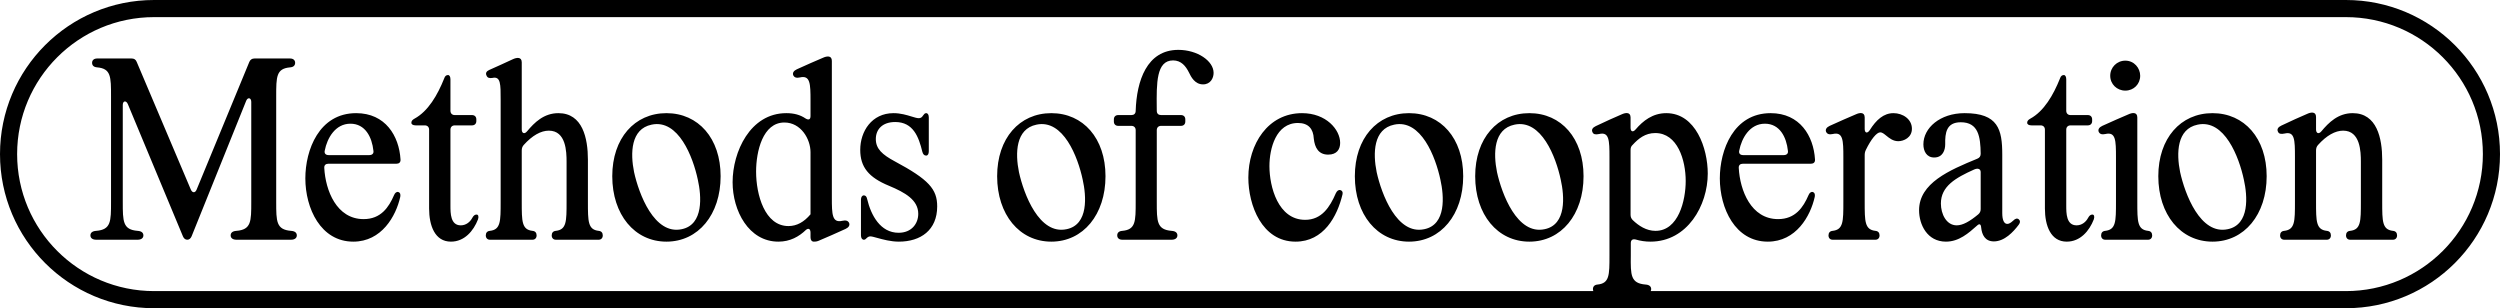 <?xml version="1.0" encoding="UTF-8"?> <svg xmlns="http://www.w3.org/2000/svg" width="146" height="18" viewBox="0 0 146 18" fill="none"><path fill-rule="evenodd" clip-rule="evenodd" d="M9 1H137C141.418 1 145 4.582 145 9C145 13.418 141.418 17 137 17H96.4C96.419 16.966 96.429 16.927 96.429 16.884C96.429 16.73 96.317 16.632 96.107 16.618C95.225 16.548 95.225 16.072 95.239 14.924V14.196C95.239 14.014 95.351 13.944 95.519 13.986C95.799 14.07 96.093 14.112 96.387 14.112C98.543 14.112 99.733 11.998 99.733 10.136C99.733 8.666 99.033 6.608 97.311 6.608C96.513 6.608 95.953 7.056 95.519 7.56C95.365 7.742 95.225 7.686 95.225 7.462V6.86C95.225 6.524 94.917 6.58 94.707 6.678L94.007 6.986L93.195 7.364C93.013 7.448 92.929 7.574 92.999 7.714C93.055 7.854 93.181 7.868 93.391 7.826C93.979 7.686 93.993 8.19 93.993 9.184V14.924C93.993 16.072 93.993 16.548 93.293 16.618C93.125 16.632 93.027 16.73 93.027 16.884C93.027 16.927 93.036 16.966 93.053 17H9C4.582 17 1 13.418 1 9C1 4.582 4.582 1 9 1ZM0 9C0 4.029 4.029 0 9 0H137C141.971 0 146 4.029 146 9C146 13.971 141.971 18 137 18H9C4.029 18 0 13.971 0 9ZM17.236 3.668C17.236 3.514 17.124 3.416 16.942 3.416H14.856C14.716 3.416 14.618 3.486 14.562 3.612L11.482 11.074C11.398 11.284 11.23 11.27 11.146 11.074L7.982 3.612C7.926 3.472 7.828 3.416 7.688 3.416H5.672C5.49 3.416 5.378 3.514 5.378 3.668C5.378 3.822 5.476 3.92 5.672 3.934C6.484 4.004 6.484 4.48 6.484 5.628V11.788C6.484 12.936 6.484 13.412 5.616 13.482C5.392 13.496 5.28 13.594 5.28 13.748C5.28 13.902 5.406 14 5.616 14H8.038C8.248 14 8.374 13.902 8.374 13.748C8.374 13.594 8.262 13.496 8.038 13.482C7.17 13.412 7.17 12.936 7.17 11.788V6.132C7.17 5.88 7.366 5.852 7.464 6.076L10.684 13.804C10.74 13.93 10.824 14 10.936 14C11.048 14 11.132 13.93 11.188 13.804L14.38 5.88C14.478 5.656 14.674 5.712 14.674 5.95V11.788C14.674 12.936 14.674 13.412 13.806 13.482C13.582 13.496 13.47 13.594 13.47 13.748C13.47 13.902 13.596 14 13.806 14H16.998C17.208 14 17.334 13.902 17.334 13.748C17.334 13.594 17.222 13.496 16.998 13.482C16.13 13.412 16.13 12.936 16.13 11.788V5.628C16.13 4.48 16.13 4.004 16.942 3.934C17.138 3.92 17.236 3.822 17.236 3.668ZM18.966 8.792C19.106 8.064 19.582 7.224 20.464 7.224C21.332 7.224 21.724 8.008 21.808 8.806C21.836 8.96 21.738 9.058 21.57 9.058H19.19C19.022 9.058 18.924 8.96 18.966 8.792ZM20.8 6.608C18.63 6.608 17.832 8.764 17.832 10.416C17.832 12.166 18.728 14.112 20.632 14.112C22.284 14.112 23.124 12.628 23.376 11.494C23.404 11.34 23.362 11.242 23.264 11.214C23.166 11.186 23.068 11.256 23.012 11.396C22.704 12.11 22.242 12.796 21.234 12.796C19.652 12.796 19.008 11.116 18.938 9.814C18.924 9.646 19.022 9.562 19.176 9.562H23.152C23.306 9.562 23.404 9.478 23.39 9.31C23.306 7.938 22.508 6.608 20.8 6.608ZM25.06 12.18C25.06 13.174 25.396 14.112 26.334 14.112C27.118 14.112 27.65 13.496 27.916 12.81C27.972 12.642 27.93 12.53 27.832 12.53C27.72 12.53 27.65 12.6 27.58 12.726C27.454 12.964 27.216 13.16 26.908 13.16C26.306 13.16 26.306 12.446 26.306 12.012V7.574C26.306 7.42 26.404 7.322 26.558 7.322H27.566C27.72 7.322 27.818 7.224 27.818 7.07V6.972C27.818 6.818 27.72 6.72 27.566 6.72H26.558C26.404 6.72 26.306 6.622 26.306 6.468V4.634C26.306 4.48 26.25 4.382 26.166 4.382C26.068 4.382 25.984 4.438 25.942 4.578C25.55 5.558 25.004 6.496 24.206 6.93C24.08 7 24.024 7.07 24.024 7.168C24.024 7.266 24.122 7.322 24.276 7.322H24.808C24.962 7.322 25.06 7.42 25.06 7.574V12.18ZM32.22 13.748C32.22 13.902 32.318 14 32.458 14H34.964C35.104 14 35.202 13.902 35.202 13.748C35.202 13.594 35.118 13.496 34.964 13.482C34.334 13.412 34.334 12.936 34.334 11.788V9.324C34.334 8.078 34.026 6.608 32.612 6.608C31.758 6.608 31.212 7.154 30.778 7.672C30.624 7.854 30.47 7.784 30.47 7.56V3.64C30.47 3.304 30.162 3.36 29.952 3.458L29.252 3.78L28.566 4.088C28.412 4.158 28.342 4.27 28.412 4.41C28.468 4.55 28.58 4.578 28.762 4.55C29.24 4.444 29.24 4.917 29.238 5.815C29.238 5.863 29.238 5.913 29.238 5.964V11.788C29.238 12.936 29.238 13.412 28.608 13.482C28.454 13.496 28.37 13.594 28.37 13.748C28.37 13.902 28.468 14 28.608 14H31.1C31.24 14 31.338 13.902 31.338 13.748C31.338 13.594 31.254 13.496 31.1 13.482C30.47 13.412 30.47 12.936 30.47 11.788V8.792C30.47 8.666 30.498 8.568 30.582 8.47C31.086 7.91 31.59 7.63 32.052 7.63C33.06 7.63 33.088 8.862 33.088 9.45V11.788C33.088 12.936 33.088 13.412 32.458 13.482C32.304 13.496 32.22 13.594 32.22 13.748ZM40.754 10.5C40.964 11.438 41.104 13.118 39.816 13.384C38.206 13.734 37.31 11.326 37.03 10.052C36.806 8.946 36.834 7.532 38.052 7.28C39.62 6.944 40.474 9.17 40.754 10.5ZM38.92 6.608C37.058 6.608 35.756 8.078 35.756 10.29C35.756 12.53 37.058 14.112 38.92 14.112C40.782 14.112 42.084 12.53 42.084 10.29C42.084 8.078 40.782 6.608 38.92 6.608ZM42.784 10.64C42.784 12.306 43.722 14.112 45.458 14.112C46.144 14.112 46.662 13.818 47.068 13.426C47.222 13.3 47.334 13.37 47.334 13.594V13.86C47.334 14.014 47.404 14.112 47.53 14.112C47.642 14.112 47.74 14.098 47.852 14.042L48.566 13.734L49.378 13.37C49.56 13.286 49.644 13.16 49.588 13.02C49.518 12.88 49.392 12.852 49.196 12.894C48.594 13.034 48.58 12.53 48.58 11.536V3.556C48.58 3.22 48.272 3.276 48.062 3.374L47.348 3.682L46.536 4.046C46.354 4.13 46.27 4.256 46.326 4.396C46.396 4.536 46.522 4.564 46.718 4.522C47.32 4.382 47.334 4.886 47.334 5.88V6.776C47.334 6.986 47.222 7.028 47.04 6.916C46.732 6.706 46.368 6.608 45.92 6.608C43.806 6.608 42.784 8.876 42.784 10.64ZM46.046 13.202C44.66 13.202 44.156 11.368 44.156 10.024C44.156 8.834 44.548 7.154 45.808 7.154C46.774 7.154 47.334 8.12 47.334 8.89V12.516C46.956 12.964 46.536 13.202 46.046 13.202ZM52.492 14.112C53.766 14.112 54.732 13.44 54.732 12.054C54.732 11.046 54.242 10.486 52.254 9.422C51.526 9.03 51.148 8.694 51.148 8.12C51.148 7.56 51.526 7.126 52.282 7.126C53.332 7.126 53.654 7.994 53.864 8.862C53.906 9.016 53.976 9.086 54.088 9.086C54.186 9.086 54.242 8.988 54.242 8.834V6.86C54.242 6.706 54.186 6.608 54.088 6.608C54.005 6.608 53.963 6.668 53.901 6.753C53.89 6.769 53.877 6.786 53.864 6.804C53.822 6.86 53.752 6.902 53.654 6.902C53.551 6.902 53.409 6.858 53.234 6.804C52.956 6.719 52.596 6.608 52.184 6.608C50.91 6.608 50.238 7.672 50.238 8.75C50.238 9.758 50.728 10.36 51.918 10.85C52.856 11.242 53.626 11.676 53.626 12.488C53.626 13.062 53.234 13.594 52.478 13.594C51.414 13.594 50.868 12.572 50.644 11.634C50.616 11.48 50.546 11.41 50.448 11.41C50.35 11.41 50.28 11.508 50.28 11.662V13.748C50.28 13.902 50.35 14 50.448 14C50.517 14 50.549 13.968 50.59 13.927C50.615 13.902 50.643 13.873 50.686 13.846C50.728 13.818 50.77 13.804 50.826 13.804C50.906 13.804 51.048 13.843 51.231 13.894C51.561 13.985 52.024 14.112 52.492 14.112ZM63.231 10.5C63.441 11.438 63.581 13.118 62.293 13.384C60.683 13.734 59.787 11.326 59.507 10.052C59.283 8.946 59.311 7.532 60.529 7.28C62.097 6.944 62.951 9.17 63.231 10.5ZM61.397 6.608C59.535 6.608 58.233 8.078 58.233 10.29C58.233 12.53 59.535 14.112 61.397 14.112C63.259 14.112 64.561 12.53 64.561 10.29C64.561 8.078 63.259 6.608 61.397 6.608ZM65.246 13.748C65.246 13.902 65.358 14 65.54 14H68.424C68.634 14 68.76 13.902 68.76 13.748C68.76 13.594 68.648 13.496 68.424 13.482C67.556 13.412 67.556 12.936 67.556 11.788V7.602C67.556 7.448 67.654 7.35 67.808 7.35H68.97C69.124 7.35 69.222 7.252 69.222 7.098V6.972C69.222 6.818 69.124 6.72 68.97 6.72H67.808C67.654 6.72 67.556 6.636 67.556 6.468C67.556 6.41 67.555 6.353 67.554 6.295C67.539 4.861 67.525 3.528 68.508 3.528C68.984 3.528 69.25 3.864 69.432 4.228C69.558 4.494 69.782 4.928 70.258 4.928C70.692 4.928 70.874 4.564 70.874 4.256C70.874 3.556 69.922 2.912 68.816 2.912C66.968 2.912 66.38 4.732 66.324 6.468C66.324 6.636 66.226 6.72 66.072 6.72H65.302C65.148 6.72 65.05 6.818 65.05 6.972V7.098C65.05 7.252 65.148 7.35 65.302 7.35H66.072C66.226 7.35 66.324 7.448 66.324 7.602V11.788C66.324 12.936 66.324 13.412 65.54 13.482C65.344 13.496 65.246 13.594 65.246 13.748ZM72.903 10.374C72.903 11.97 73.687 14.112 75.661 14.112C77.299 14.112 78.097 12.642 78.405 11.34C78.433 11.214 78.377 11.13 78.279 11.102C78.167 11.074 78.083 11.144 78.013 11.284C77.663 12.096 77.187 12.838 76.221 12.838C74.639 12.838 74.135 10.906 74.135 9.702C74.135 8.68 74.513 7.182 75.801 7.182C76.417 7.182 76.697 7.532 76.725 8.092C76.781 8.624 77.005 9.03 77.565 9.03C78.083 9.03 78.265 8.708 78.265 8.344C78.265 7.574 77.453 6.608 76.039 6.608C74.051 6.608 72.903 8.414 72.903 10.374ZM84.121 10.5C84.331 11.438 84.471 13.118 83.183 13.384C81.573 13.734 80.677 11.326 80.397 10.052C80.173 8.946 80.201 7.532 81.419 7.28C82.987 6.944 83.841 9.17 84.121 10.5ZM82.287 6.608C80.425 6.608 79.123 8.078 79.123 10.29C79.123 12.53 80.425 14.112 82.287 14.112C84.149 14.112 85.451 12.53 85.451 10.29C85.451 8.078 84.149 6.608 82.287 6.608ZM91.149 10.5C91.359 11.438 91.499 13.118 90.211 13.384C88.601 13.734 87.705 11.326 87.425 10.052C87.201 8.946 87.229 7.532 88.447 7.28C90.015 6.944 90.869 9.17 91.149 10.5ZM89.315 6.608C87.453 6.608 86.151 8.078 86.151 10.29C86.151 12.53 87.453 14.112 89.315 14.112C91.177 14.112 92.479 12.53 92.479 10.29C92.479 8.078 91.177 6.608 89.315 6.608ZM95.351 12.852C95.267 12.768 95.225 12.67 95.225 12.544V8.764C95.225 8.638 95.253 8.54 95.351 8.456C95.687 8.092 96.079 7.77 96.667 7.77C97.969 7.77 98.445 9.352 98.445 10.57C98.445 11.704 98.025 13.482 96.681 13.482C96.149 13.482 95.701 13.188 95.351 12.852ZM101.572 8.792C101.712 8.064 102.188 7.224 103.07 7.224C103.938 7.224 104.33 8.008 104.414 8.806C104.442 8.96 104.344 9.058 104.176 9.058H101.796C101.628 9.058 101.53 8.96 101.572 8.792ZM103.406 6.608C101.236 6.608 100.438 8.764 100.438 10.416C100.438 12.166 101.334 14.112 103.238 14.112C104.89 14.112 105.73 12.628 105.982 11.494C106.01 11.34 105.968 11.242 105.87 11.214C105.772 11.186 105.674 11.256 105.618 11.396C105.31 12.11 104.848 12.796 103.84 12.796C102.258 12.796 101.614 11.116 101.544 9.814C101.53 9.646 101.628 9.562 101.782 9.562H105.758C105.912 9.562 106.01 9.478 105.996 9.31C105.912 7.938 105.114 6.608 103.406 6.608ZM108.968 8.75C109.276 8.12 109.598 7.728 109.808 7.728C109.919 7.728 110.03 7.818 110.159 7.923C110.34 8.07 110.556 8.246 110.858 8.246C111.18 8.246 111.656 8.036 111.656 7.518C111.656 6.958 111.124 6.608 110.578 6.608C110.004 6.608 109.57 7 109.192 7.602C109.052 7.812 108.898 7.77 108.898 7.532V6.86C108.898 6.524 108.59 6.58 108.38 6.678L107.666 6.986L106.854 7.35C106.672 7.434 106.588 7.56 106.644 7.7C106.714 7.84 106.84 7.868 107.036 7.826C107.638 7.686 107.652 8.19 107.652 9.184V11.788C107.652 12.936 107.652 13.412 107.022 13.482C106.868 13.496 106.784 13.594 106.784 13.748C106.784 13.902 106.882 14 107.022 14H109.528C109.668 14 109.766 13.902 109.766 13.748C109.766 13.594 109.682 13.496 109.528 13.482C108.898 13.412 108.898 12.936 108.898 11.788V9.072C108.898 8.96 108.912 8.862 108.968 8.75ZM112.074 12.278C112.074 13.118 112.55 14.112 113.642 14.112C114.405 14.112 114.962 13.617 115.463 13.172L115.476 13.16C115.602 13.048 115.686 13.09 115.7 13.286C115.742 13.706 115.924 14.098 116.442 14.098C117.058 14.098 117.576 13.552 117.898 13.118C117.996 12.992 117.982 12.88 117.898 12.81C117.8 12.726 117.688 12.768 117.576 12.88C117.422 13.02 117.324 13.076 117.226 13.076C117.044 13.076 116.932 12.866 116.932 12.446V9.03C116.932 7.56 116.694 6.608 114.734 6.608C113.292 6.608 112.326 7.476 112.326 8.428C112.326 8.82 112.508 9.198 112.956 9.198C113.46 9.198 113.6 8.764 113.6 8.428C113.586 7.756 113.67 7.14 114.51 7.14C115.546 7.14 115.658 7.994 115.672 8.974C115.672 9.114 115.616 9.212 115.476 9.268C113.838 9.94 112.074 10.696 112.074 12.278ZM114.272 13.16C113.67 13.16 113.348 12.502 113.348 11.886C113.348 10.878 114.202 10.388 115.294 9.898C115.518 9.8 115.672 9.87 115.672 10.052V12.208C115.672 12.334 115.63 12.432 115.532 12.516C115.028 12.936 114.622 13.16 114.272 13.16ZM119.423 12.18C119.423 13.174 119.759 14.112 120.697 14.112C121.481 14.112 122.013 13.496 122.279 12.81C122.335 12.642 122.293 12.53 122.195 12.53C122.083 12.53 122.013 12.6 121.943 12.726C121.817 12.964 121.579 13.16 121.271 13.16C120.669 13.16 120.669 12.446 120.669 12.012V7.574C120.669 7.42 120.767 7.322 120.921 7.322H121.929C122.083 7.322 122.181 7.224 122.181 7.07V6.972C122.181 6.818 122.083 6.72 121.929 6.72H120.921C120.767 6.72 120.669 6.622 120.669 6.468V4.634C120.669 4.48 120.613 4.382 120.529 4.382C120.431 4.382 120.347 4.438 120.305 4.578C119.913 5.558 119.367 6.496 118.569 6.93C118.443 7 118.387 7.07 118.387 7.168C118.387 7.266 118.485 7.322 118.639 7.322H119.171C119.325 7.322 119.423 7.42 119.423 7.574V12.18ZM122.705 13.748C122.705 13.902 122.803 14 122.943 14H125.449C125.589 14 125.687 13.902 125.687 13.748C125.687 13.594 125.603 13.496 125.449 13.482C124.819 13.412 124.819 12.936 124.819 11.788V6.86C124.819 6.524 124.511 6.58 124.301 6.678L123.587 6.986L122.775 7.35C122.593 7.434 122.509 7.56 122.565 7.7C122.635 7.84 122.761 7.868 122.957 7.826C123.559 7.686 123.573 8.19 123.573 9.184V11.788C123.573 12.936 123.573 13.412 122.943 13.482C122.789 13.496 122.705 13.594 122.705 13.748ZM124.119 3.542C123.629 3.542 123.237 3.934 123.237 4.424C123.237 4.914 123.629 5.292 124.119 5.292C124.609 5.292 124.987 4.914 124.987 4.424C124.987 3.976 124.637 3.542 124.119 3.542ZM131.043 10.5C131.253 11.438 131.393 13.118 130.105 13.384C128.495 13.734 127.599 11.326 127.319 10.052C127.095 8.946 127.123 7.532 128.341 7.28C129.909 6.944 130.763 9.17 131.043 10.5ZM129.209 6.608C127.347 6.608 126.045 8.078 126.045 10.29C126.045 12.53 127.347 14.112 129.209 14.112C131.071 14.112 132.373 12.53 132.373 10.29C132.373 8.078 131.071 6.608 129.209 6.608ZM137.007 13.748C137.007 13.902 137.105 14 137.245 14H139.751C139.891 14 139.989 13.902 139.989 13.748C139.989 13.594 139.905 13.496 139.751 13.482C139.121 13.412 139.121 12.936 139.121 11.788V9.324C139.121 8.078 138.813 6.608 137.399 6.608C136.545 6.608 135.999 7.154 135.565 7.672C135.411 7.854 135.257 7.784 135.257 7.56V6.832C135.257 6.496 134.949 6.552 134.739 6.65L134.039 6.958L133.227 7.336C133.045 7.42 132.961 7.546 133.031 7.686C133.087 7.826 133.213 7.84 133.423 7.798C134.011 7.658 134.025 8.162 134.025 9.156V11.788C134.025 12.936 134.025 13.412 133.395 13.482C133.241 13.496 133.157 13.594 133.157 13.748C133.157 13.902 133.255 14 133.395 14H135.887C136.027 14 136.125 13.902 136.125 13.748C136.125 13.594 136.041 13.496 135.887 13.482C135.257 13.412 135.257 12.936 135.257 11.788V8.792C135.257 8.666 135.285 8.568 135.369 8.47C135.873 7.91 136.377 7.63 136.839 7.63C137.847 7.63 137.875 8.862 137.875 9.45V11.788C137.875 12.936 137.875 13.412 137.245 13.482C137.091 13.496 137.007 13.594 137.007 13.748Z" fill="black"></path></svg> 